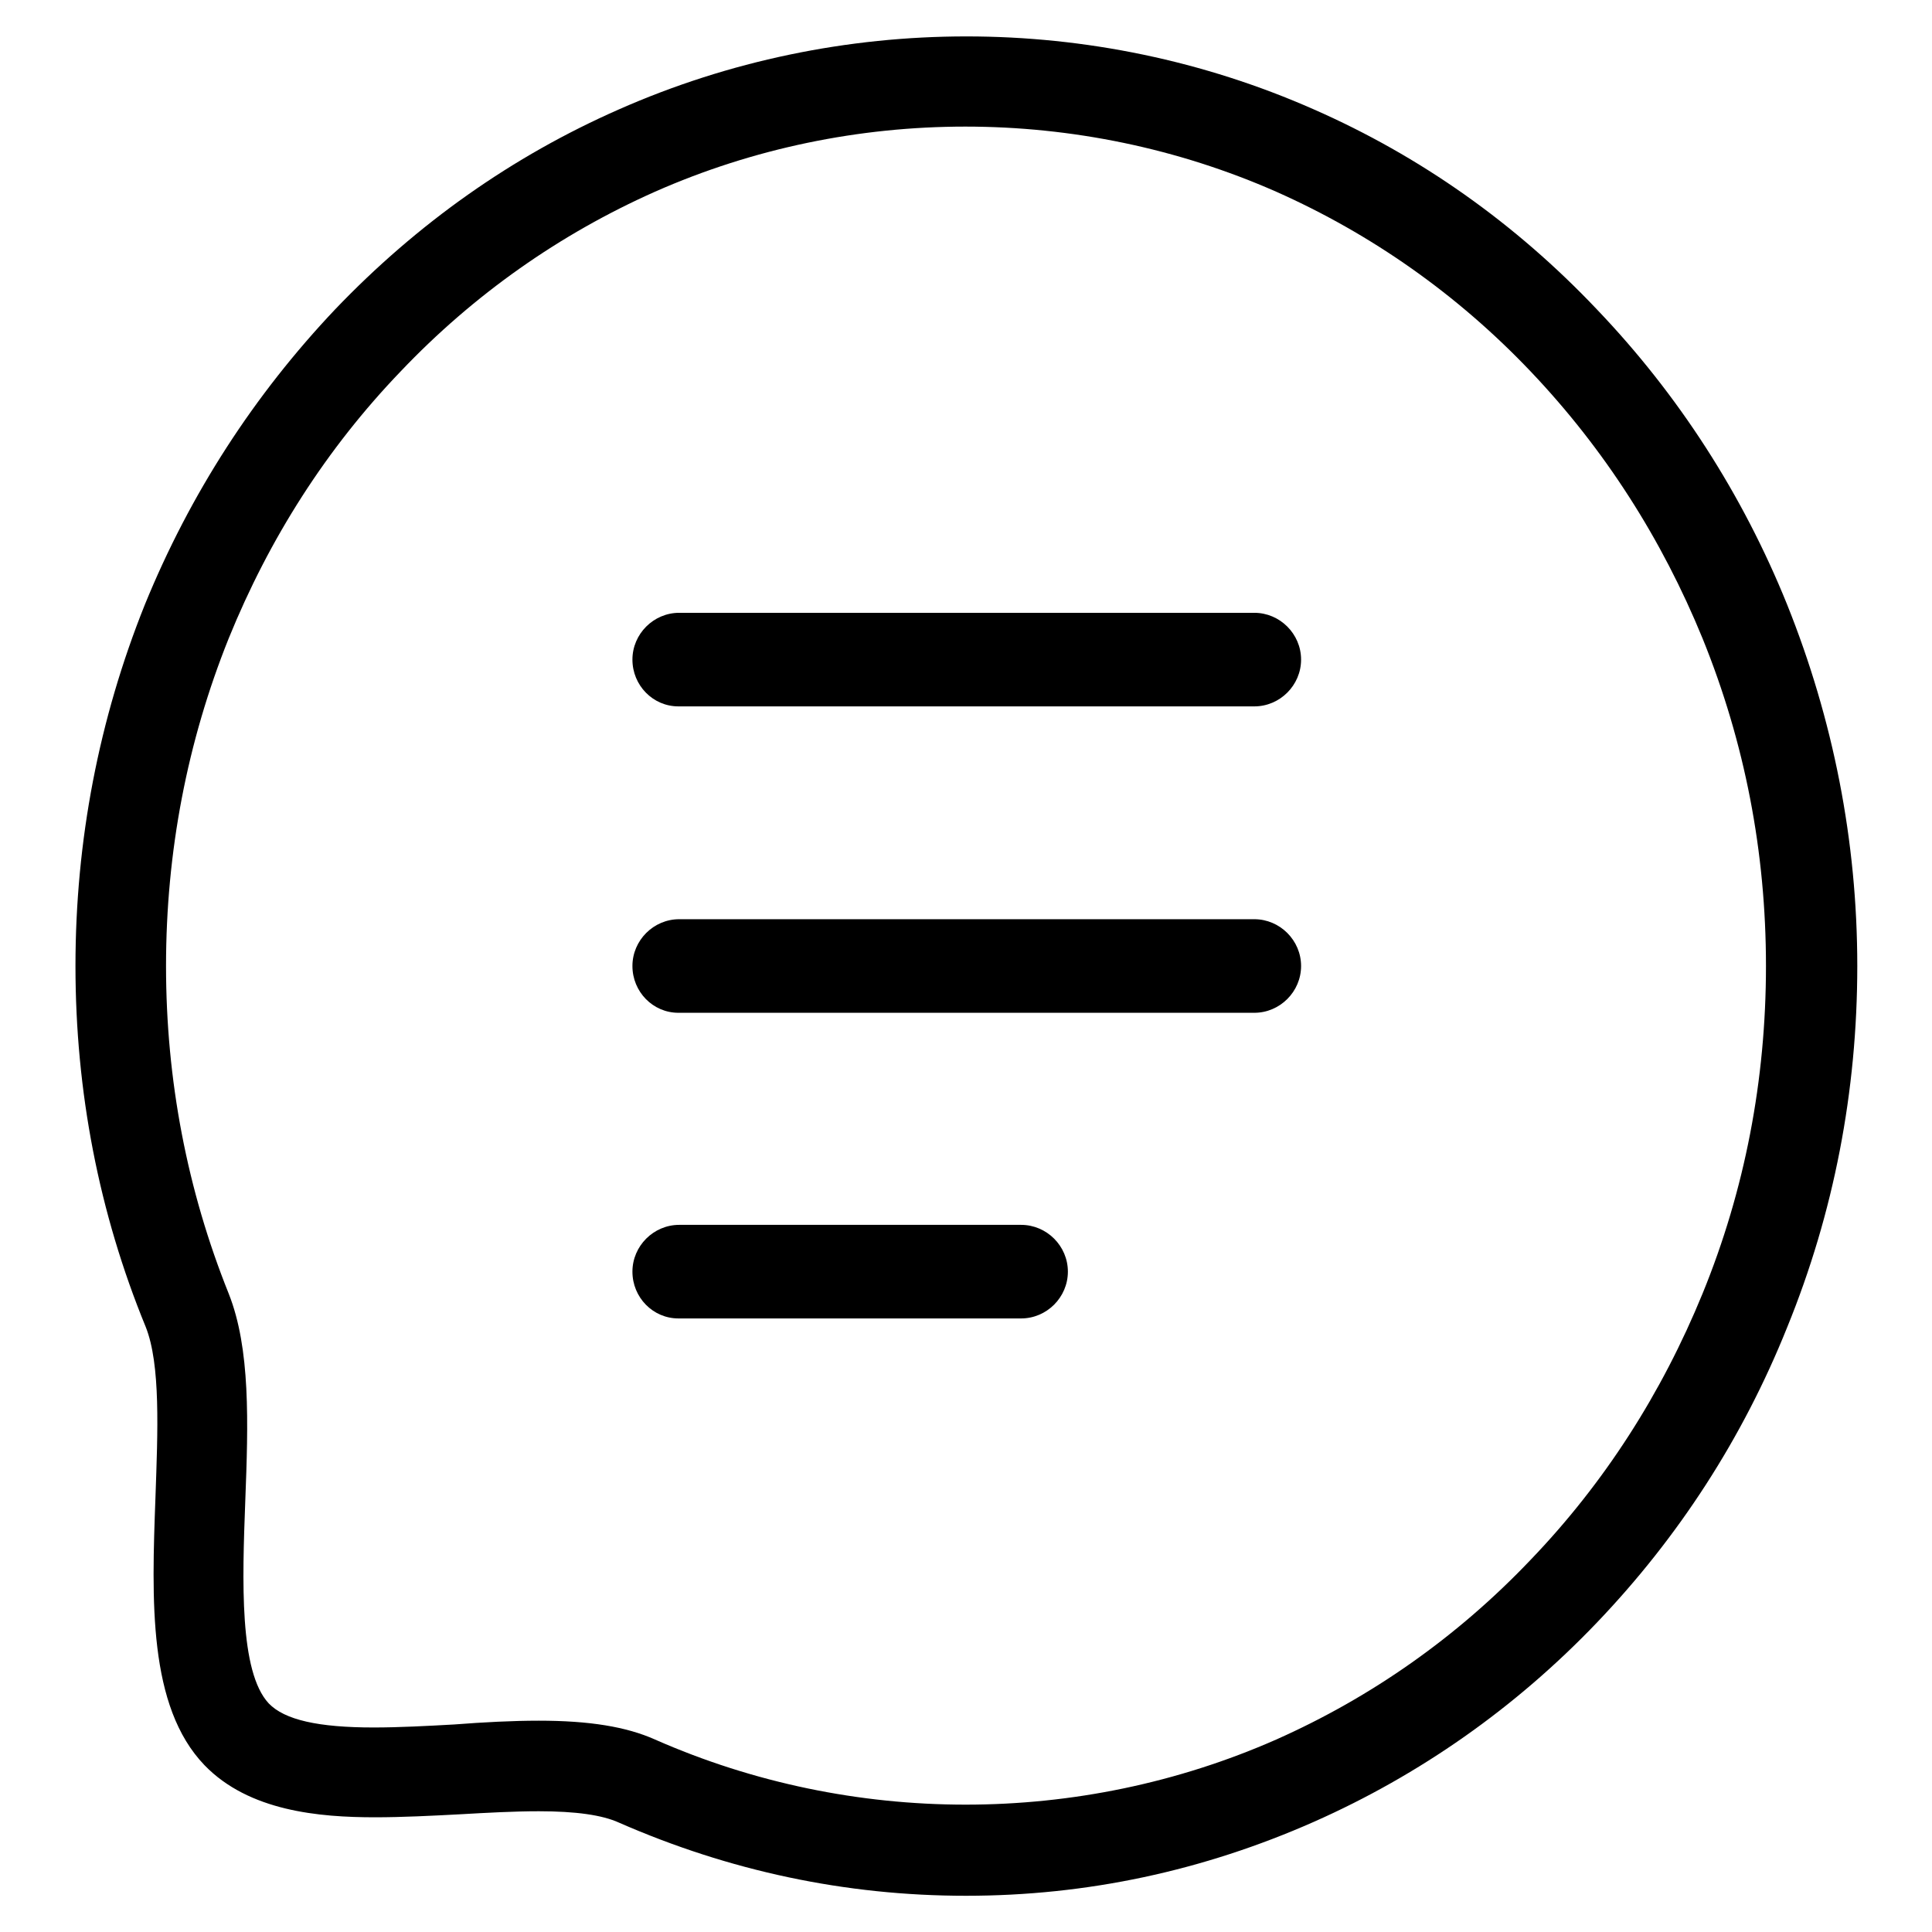<?xml version="1.0" encoding="utf-8"?>
<!-- Svg Vector Icons : http://www.onlinewebfonts.com/icon -->
<!DOCTYPE svg PUBLIC "-//W3C//DTD SVG 1.1//EN" "http://www.w3.org/Graphics/SVG/1.1/DTD/svg11.dtd">
<svg version="1.1" xmlns="http://www.w3.org/2000/svg" xmlns:xlink="http://www.w3.org/1999/xlink" x="0px" y="0px" viewBox="0 0 256 256" enable-background="new 0 0 256 256" xml:space="preserve">
<g><g><path fill="#000000" d="M128,251.2c-16,0-31.4-3.3-46-9.7c-2.2-1-5.7-1.5-10.6-1.5c-3.3,0-6.9,0.2-10.4,0.4c-3.8,0.2-7.7,0.4-11.3,0.4c-7.4,0-16.7-0.8-22.6-6.9c-7.5-7.8-7-21.9-6.5-35.5c0.3-8.7,0.7-17.6-1.3-22.6C13.1,160.7,10,144.6,10,128c0-16.6,3.1-32.7,9.2-47.9C25.2,65.4,33.7,52.3,44.4,41C55.3,29.6,67.9,20.7,82,14.5c29.2-12.9,62.9-12.9,92.1,0c14.1,6.2,26.7,15.1,37.5,26.5c10.8,11.3,19.3,24.5,25.2,39.1c6.1,15.2,9.3,31.3,9.3,47.9c0,16.6-3.1,32.7-9.3,47.9c-5.9,14.7-14.4,27.8-25.2,39.1c-10.8,11.3-23.5,20.2-37.5,26.4C159.4,247.9,144,251.2,128,251.2z M71.4,228c6.7,0,11.6,0.8,15.4,2.5c26.1,11.5,56.2,11.5,82.3,0c12.6-5.6,24-13.6,33.7-23.8c9.8-10.2,17.4-22.1,22.8-35.3c5.6-13.7,8.4-28.3,8.4-43.4s-2.8-29.6-8.4-43.4c-5.4-13.2-13-25.1-22.8-35.4c-9.7-10.2-21.1-18.2-33.7-23.8c-26.1-11.5-56.3-11.5-82.3,0c-12.6,5.6-24,13.6-33.7,23.8c-9.8,10.2-17.4,22.1-22.8,35.4C24.8,98.3,22,112.9,22,128c0,15.1,2.8,29.7,8.3,43.4c2.9,7.3,2.6,17.1,2.2,27.5c-0.4,10.6-0.8,22.6,3.1,26.8c2.1,2.2,6.6,3.2,13.9,3.2c3.4,0,7.1-0.2,10.7-0.4C64.1,228.2,67.9,228,71.4,228z"/><path fill="#000000" d="M83.8,128c0-3.4,2.8-6.2,6.2-6.2h76.2c3.4,0,6.2,2.8,6.2,6.2c0,3.4-2.8,6.2-6.2,6.2H89.9C86.5,134.2,83.8,131.4,83.8,128"/><path fill="#000000" d="M83.8,87.4c0-3.4,2.8-6.2,6.2-6.2h76.2c3.4,0,6.2,2.8,6.2,6.2c0,3.4-2.8,6.2-6.2,6.2H89.9C86.5,93.6,83.8,90.8,83.8,87.4"/><path fill="#000000" d="M83.8,168.5c0-3.4,2.8-6.2,6.2-6.2h45.3c3.4,0,6.2,2.8,6.2,6.2c0,3.4-2.8,6.2-6.2,6.2H89.9C86.5,174.7,83.8,171.9,83.8,168.5"/></g></g>
</svg>